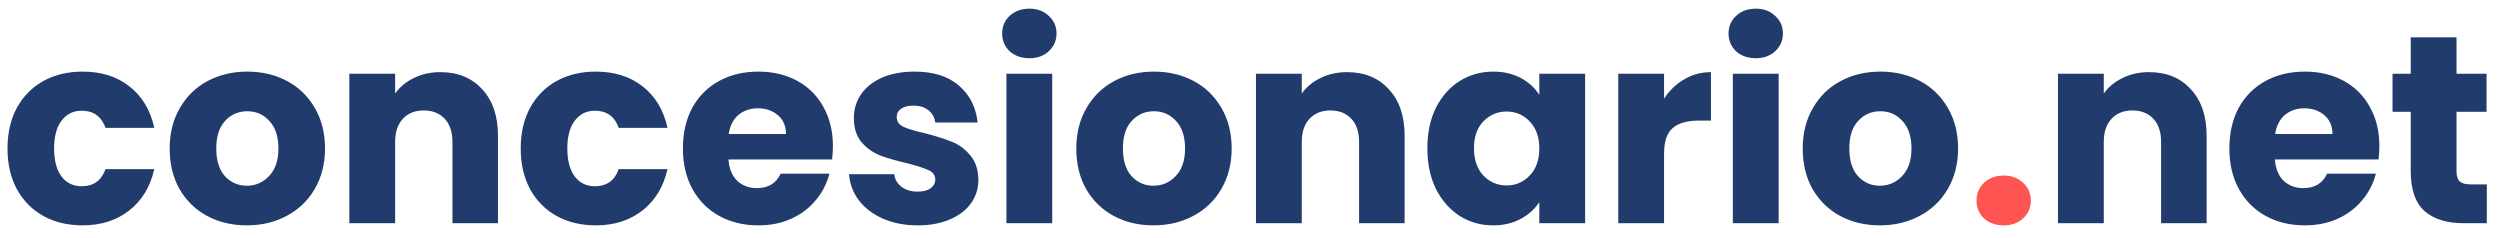 <svg width="168" height="16" viewBox="0 0 168 16" fill="none" xmlns="http://www.w3.org/2000/svg">
<path d="M0.504 9.978C0.504 8.934 0.714 8.022 1.134 7.242C1.566 6.462 2.16 5.862 2.916 5.442C3.684 5.022 4.56 4.812 5.544 4.812C6.804 4.812 7.854 5.142 8.694 5.802C9.546 6.462 10.104 7.392 10.368 8.592H7.092C6.816 7.824 6.282 7.44 5.49 7.44C4.926 7.44 4.476 7.662 4.14 8.106C3.804 8.538 3.636 9.162 3.636 9.978C3.636 10.794 3.804 11.424 4.14 11.868C4.476 12.3 4.926 12.516 5.49 12.516C6.282 12.516 6.816 12.132 7.092 11.364H10.368C10.104 12.54 9.546 13.464 8.694 14.136C7.842 14.808 6.792 15.144 5.544 15.144C4.56 15.144 3.684 14.934 2.916 14.514C2.16 14.094 1.566 13.494 1.134 12.714C0.714 11.934 0.504 11.022 0.504 9.978ZM16.586 15.144C15.602 15.144 14.714 14.934 13.922 14.514C13.142 14.094 12.524 13.494 12.068 12.714C11.624 11.934 11.402 11.022 11.402 9.978C11.402 8.946 11.63 8.04 12.086 7.26C12.542 6.468 13.166 5.862 13.958 5.442C14.75 5.022 15.638 4.812 16.622 4.812C17.606 4.812 18.494 5.022 19.286 5.442C20.078 5.862 20.702 6.468 21.158 7.26C21.614 8.04 21.842 8.946 21.842 9.978C21.842 11.01 21.608 11.922 21.14 12.714C20.684 13.494 20.054 14.094 19.25 14.514C18.458 14.934 17.57 15.144 16.586 15.144ZM16.586 12.48C17.174 12.48 17.672 12.264 18.08 11.832C18.5 11.4 18.71 10.782 18.71 9.978C18.71 9.174 18.506 8.556 18.098 8.124C17.702 7.692 17.21 7.476 16.622 7.476C16.022 7.476 15.524 7.692 15.128 8.124C14.732 8.544 14.534 9.162 14.534 9.978C14.534 10.782 14.726 11.4 15.11 11.832C15.506 12.264 15.998 12.48 16.586 12.48ZM29.595 4.848C30.771 4.848 31.707 5.232 32.403 6C33.111 6.756 33.465 7.8 33.465 9.132V15H30.405V9.546C30.405 8.874 30.231 8.352 29.883 7.98C29.535 7.608 29.067 7.422 28.479 7.422C27.891 7.422 27.423 7.608 27.075 7.98C26.727 8.352 26.553 8.874 26.553 9.546V15H23.475V4.956H26.553V6.288C26.865 5.844 27.285 5.496 27.813 5.244C28.341 4.98 28.935 4.848 29.595 4.848ZM34.992 9.978C34.992 8.934 35.202 8.022 35.622 7.242C36.054 6.462 36.648 5.862 37.404 5.442C38.172 5.022 39.048 4.812 40.032 4.812C41.292 4.812 42.342 5.142 43.182 5.802C44.034 6.462 44.592 7.392 44.856 8.592H41.58C41.304 7.824 40.77 7.44 39.978 7.44C39.414 7.44 38.964 7.662 38.628 8.106C38.292 8.538 38.124 9.162 38.124 9.978C38.124 10.794 38.292 11.424 38.628 11.868C38.964 12.3 39.414 12.516 39.978 12.516C40.77 12.516 41.304 12.132 41.58 11.364H44.856C44.592 12.54 44.034 13.464 43.182 14.136C42.33 14.808 41.28 15.144 40.032 15.144C39.048 15.144 38.172 14.934 37.404 14.514C36.648 14.094 36.054 13.494 35.622 12.714C35.202 11.934 34.992 11.022 34.992 9.978ZM55.971 9.816C55.971 10.104 55.953 10.404 55.917 10.716H48.951C48.999 11.34 49.197 11.82 49.545 12.156C49.905 12.48 50.343 12.642 50.859 12.642C51.627 12.642 52.161 12.318 52.461 11.67H55.737C55.569 12.33 55.263 12.924 54.819 13.452C54.387 13.98 53.841 14.394 53.181 14.694C52.521 14.994 51.783 15.144 50.967 15.144C49.983 15.144 49.107 14.934 48.339 14.514C47.571 14.094 46.971 13.494 46.539 12.714C46.107 11.934 45.891 11.022 45.891 9.978C45.891 8.934 46.101 8.022 46.521 7.242C46.953 6.462 47.553 5.862 48.321 5.442C49.089 5.022 49.971 4.812 50.967 4.812C51.939 4.812 52.803 5.016 53.559 5.424C54.315 5.832 54.903 6.414 55.323 7.17C55.755 7.926 55.971 8.808 55.971 9.816ZM52.821 9.006C52.821 8.478 52.641 8.058 52.281 7.746C51.921 7.434 51.471 7.278 50.931 7.278C50.415 7.278 49.977 7.428 49.617 7.728C49.269 8.028 49.053 8.454 48.969 9.006H52.821ZM61.681 15.144C60.804 15.144 60.025 14.994 59.34 14.694C58.657 14.394 58.117 13.986 57.721 13.47C57.325 12.942 57.102 12.354 57.054 11.706H60.096C60.133 12.054 60.294 12.336 60.583 12.552C60.87 12.768 61.224 12.876 61.645 12.876C62.029 12.876 62.322 12.804 62.526 12.66C62.742 12.504 62.85 12.306 62.85 12.066C62.85 11.778 62.7 11.568 62.401 11.436C62.1 11.292 61.614 11.136 60.943 10.968C60.222 10.8 59.623 10.626 59.142 10.446C58.663 10.254 58.248 9.96 57.901 9.564C57.553 9.156 57.379 8.61 57.379 7.926C57.379 7.35 57.535 6.828 57.846 6.36C58.17 5.88 58.639 5.502 59.251 5.226C59.874 4.95 60.612 4.812 61.465 4.812C62.724 4.812 63.715 5.124 64.434 5.748C65.166 6.372 65.587 7.2 65.695 8.232H62.85C62.803 7.884 62.647 7.608 62.383 7.404C62.13 7.2 61.794 7.098 61.374 7.098C61.014 7.098 60.739 7.17 60.547 7.314C60.355 7.446 60.258 7.632 60.258 7.872C60.258 8.16 60.408 8.376 60.709 8.52C61.02 8.664 61.501 8.808 62.148 8.952C62.892 9.144 63.498 9.336 63.967 9.528C64.434 9.708 64.843 10.008 65.191 10.428C65.55 10.836 65.737 11.388 65.749 12.084C65.749 12.672 65.581 13.2 65.245 13.668C64.921 14.124 64.447 14.484 63.822 14.748C63.211 15.012 62.496 15.144 61.681 15.144ZM69.18 3.912C68.64 3.912 68.196 3.756 67.848 3.444C67.512 3.12 67.344 2.724 67.344 2.256C67.344 1.776 67.512 1.38 67.848 1.068C68.196 0.744 68.64 0.582 69.18 0.582C69.708 0.582 70.14 0.744 70.476 1.068C70.824 1.38 70.998 1.776 70.998 2.256C70.998 2.724 70.824 3.12 70.476 3.444C70.14 3.756 69.708 3.912 69.18 3.912ZM70.71 4.956V15H67.632V4.956H70.71ZM77.512 15.144C76.528 15.144 75.64 14.934 74.848 14.514C74.068 14.094 73.45 13.494 72.994 12.714C72.55 11.934 72.328 11.022 72.328 9.978C72.328 8.946 72.556 8.04 73.012 7.26C73.468 6.468 74.092 5.862 74.884 5.442C75.676 5.022 76.564 4.812 77.548 4.812C78.532 4.812 79.42 5.022 80.212 5.442C81.004 5.862 81.628 6.468 82.084 7.26C82.54 8.04 82.768 8.946 82.768 9.978C82.768 11.01 82.534 11.922 82.066 12.714C81.61 13.494 80.98 14.094 80.176 14.514C79.384 14.934 78.496 15.144 77.512 15.144ZM77.512 12.48C78.1 12.48 78.598 12.264 79.006 11.832C79.426 11.4 79.636 10.782 79.636 9.978C79.636 9.174 79.432 8.556 79.024 8.124C78.628 7.692 78.136 7.476 77.548 7.476C76.948 7.476 76.45 7.692 76.054 8.124C75.658 8.544 75.46 9.162 75.46 9.978C75.46 10.782 75.652 11.4 76.036 11.832C76.432 12.264 76.924 12.48 77.512 12.48ZM90.521 4.848C91.697 4.848 92.633 5.232 93.329 6C94.037 6.756 94.391 7.8 94.391 9.132V15H91.331V9.546C91.331 8.874 91.157 8.352 90.809 7.98C90.461 7.608 89.993 7.422 89.405 7.422C88.817 7.422 88.349 7.608 88.001 7.98C87.653 8.352 87.479 8.874 87.479 9.546V15H84.401V4.956H87.479V6.288C87.791 5.844 88.211 5.496 88.739 5.244C89.267 4.98 89.861 4.848 90.521 4.848ZM95.918 9.96C95.918 8.928 96.11 8.022 96.494 7.242C96.89 6.462 97.424 5.862 98.096 5.442C98.768 5.022 99.518 4.812 100.346 4.812C101.054 4.812 101.672 4.956 102.2 5.244C102.74 5.532 103.154 5.91 103.442 6.378V4.956H106.52V15H103.442V13.578C103.142 14.046 102.722 14.424 102.182 14.712C101.654 15 101.036 15.144 100.328 15.144C99.512 15.144 98.768 14.934 98.096 14.514C97.424 14.082 96.89 13.476 96.494 12.696C96.11 11.904 95.918 10.992 95.918 9.96ZM103.442 9.978C103.442 9.21 103.226 8.604 102.794 8.16C102.374 7.716 101.858 7.494 101.246 7.494C100.634 7.494 100.112 7.716 99.68 8.16C99.26 8.592 99.05 9.192 99.05 9.96C99.05 10.728 99.26 11.34 99.68 11.796C100.112 12.24 100.634 12.462 101.246 12.462C101.858 12.462 102.374 12.24 102.794 11.796C103.226 11.352 103.442 10.746 103.442 9.978ZM111.825 6.63C112.185 6.078 112.635 5.646 113.175 5.334C113.715 5.01 114.315 4.848 114.975 4.848V8.106H114.129C113.361 8.106 112.785 8.274 112.401 8.61C112.017 8.934 111.825 9.51 111.825 10.338V15H108.747V4.956H111.825V6.63ZM117.994 3.912C117.454 3.912 117.01 3.756 116.662 3.444C116.326 3.12 116.158 2.724 116.158 2.256C116.158 1.776 116.326 1.38 116.662 1.068C117.01 0.744 117.454 0.582 117.994 0.582C118.522 0.582 118.954 0.744 119.29 1.068C119.638 1.38 119.812 1.776 119.812 2.256C119.812 2.724 119.638 3.12 119.29 3.444C118.954 3.756 118.522 3.912 117.994 3.912ZM119.524 4.956V15H116.446V4.956H119.524ZM126.327 15.144C125.343 15.144 124.455 14.934 123.663 14.514C122.883 14.094 122.265 13.494 121.809 12.714C121.365 11.934 121.143 11.022 121.143 9.978C121.143 8.946 121.371 8.04 121.827 7.26C122.283 6.468 122.907 5.862 123.699 5.442C124.491 5.022 125.379 4.812 126.363 4.812C127.347 4.812 128.235 5.022 129.027 5.442C129.819 5.862 130.443 6.468 130.899 7.26C131.355 8.04 131.583 8.946 131.583 9.978C131.583 11.01 131.349 11.922 130.881 12.714C130.425 13.494 129.795 14.094 128.991 14.514C128.199 14.934 127.311 15.144 126.327 15.144ZM126.327 12.48C126.915 12.48 127.413 12.264 127.821 11.832C128.241 11.4 128.451 10.782 128.451 9.978C128.451 9.174 128.247 8.556 127.839 8.124C127.443 7.692 126.951 7.476 126.363 7.476C125.763 7.476 125.265 7.692 124.869 8.124C124.473 8.544 124.275 9.162 124.275 9.978C124.275 10.782 124.467 11.4 124.851 11.832C125.247 12.264 125.739 12.48 126.327 12.48ZM144.416 4.848C145.592 4.848 146.528 5.232 147.224 6C147.932 6.756 148.286 7.8 148.286 9.132V15H145.226V9.546C145.226 8.874 145.052 8.352 144.704 7.98C144.356 7.608 143.888 7.422 143.3 7.422C142.712 7.422 142.244 7.608 141.896 7.98C141.548 8.352 141.374 8.874 141.374 9.546V15H138.296V4.956H141.374V6.288C141.686 5.844 142.106 5.496 142.634 5.244C143.162 4.98 143.756 4.848 144.416 4.848ZM159.893 9.816C159.893 10.104 159.875 10.404 159.839 10.716H152.873C152.921 11.34 153.119 11.82 153.467 12.156C153.827 12.48 154.265 12.642 154.781 12.642C155.549 12.642 156.083 12.318 156.383 11.67H159.659C159.491 12.33 159.185 12.924 158.741 13.452C158.309 13.98 157.763 14.394 157.103 14.694C156.443 14.994 155.705 15.144 154.889 15.144C153.905 15.144 153.029 14.934 152.261 14.514C151.493 14.094 150.893 13.494 150.461 12.714C150.029 11.934 149.813 11.022 149.813 9.978C149.813 8.934 150.023 8.022 150.443 7.242C150.875 6.462 151.475 5.862 152.243 5.442C153.011 5.022 153.893 4.812 154.889 4.812C155.861 4.812 156.725 5.016 157.481 5.424C158.237 5.832 158.825 6.414 159.245 7.17C159.677 7.926 159.893 8.808 159.893 9.816ZM156.743 9.006C156.743 8.478 156.563 8.058 156.203 7.746C155.843 7.434 155.393 7.278 154.853 7.278C154.337 7.278 153.899 7.428 153.539 7.728C153.191 8.028 152.975 8.454 152.891 9.006H156.743ZM167.114 12.39V15H165.548C164.432 15 163.562 14.73 162.938 14.19C162.314 13.638 162.002 12.744 162.002 11.508V7.512H160.778V4.956H162.002V2.508H165.08V4.956H167.096V7.512H165.08V11.544C165.08 11.844 165.152 12.06 165.296 12.192C165.44 12.324 165.68 12.39 166.016 12.39H167.114Z" fill="#203B6C"/>
<path d="M134.656 15.144C134.116 15.144 133.672 14.988 133.324 14.676C132.988 14.352 132.82 13.956 132.82 13.488C132.82 13.008 132.988 12.606 133.324 12.282C133.672 11.958 134.116 11.796 134.656 11.796C135.184 11.796 135.616 11.958 135.952 12.282C136.3 12.606 136.474 13.008 136.474 13.488C136.474 13.956 136.3 14.352 135.952 14.676C135.616 14.988 135.184 15.144 134.656 15.144Z" fill="#FF5552"/>
</svg>
